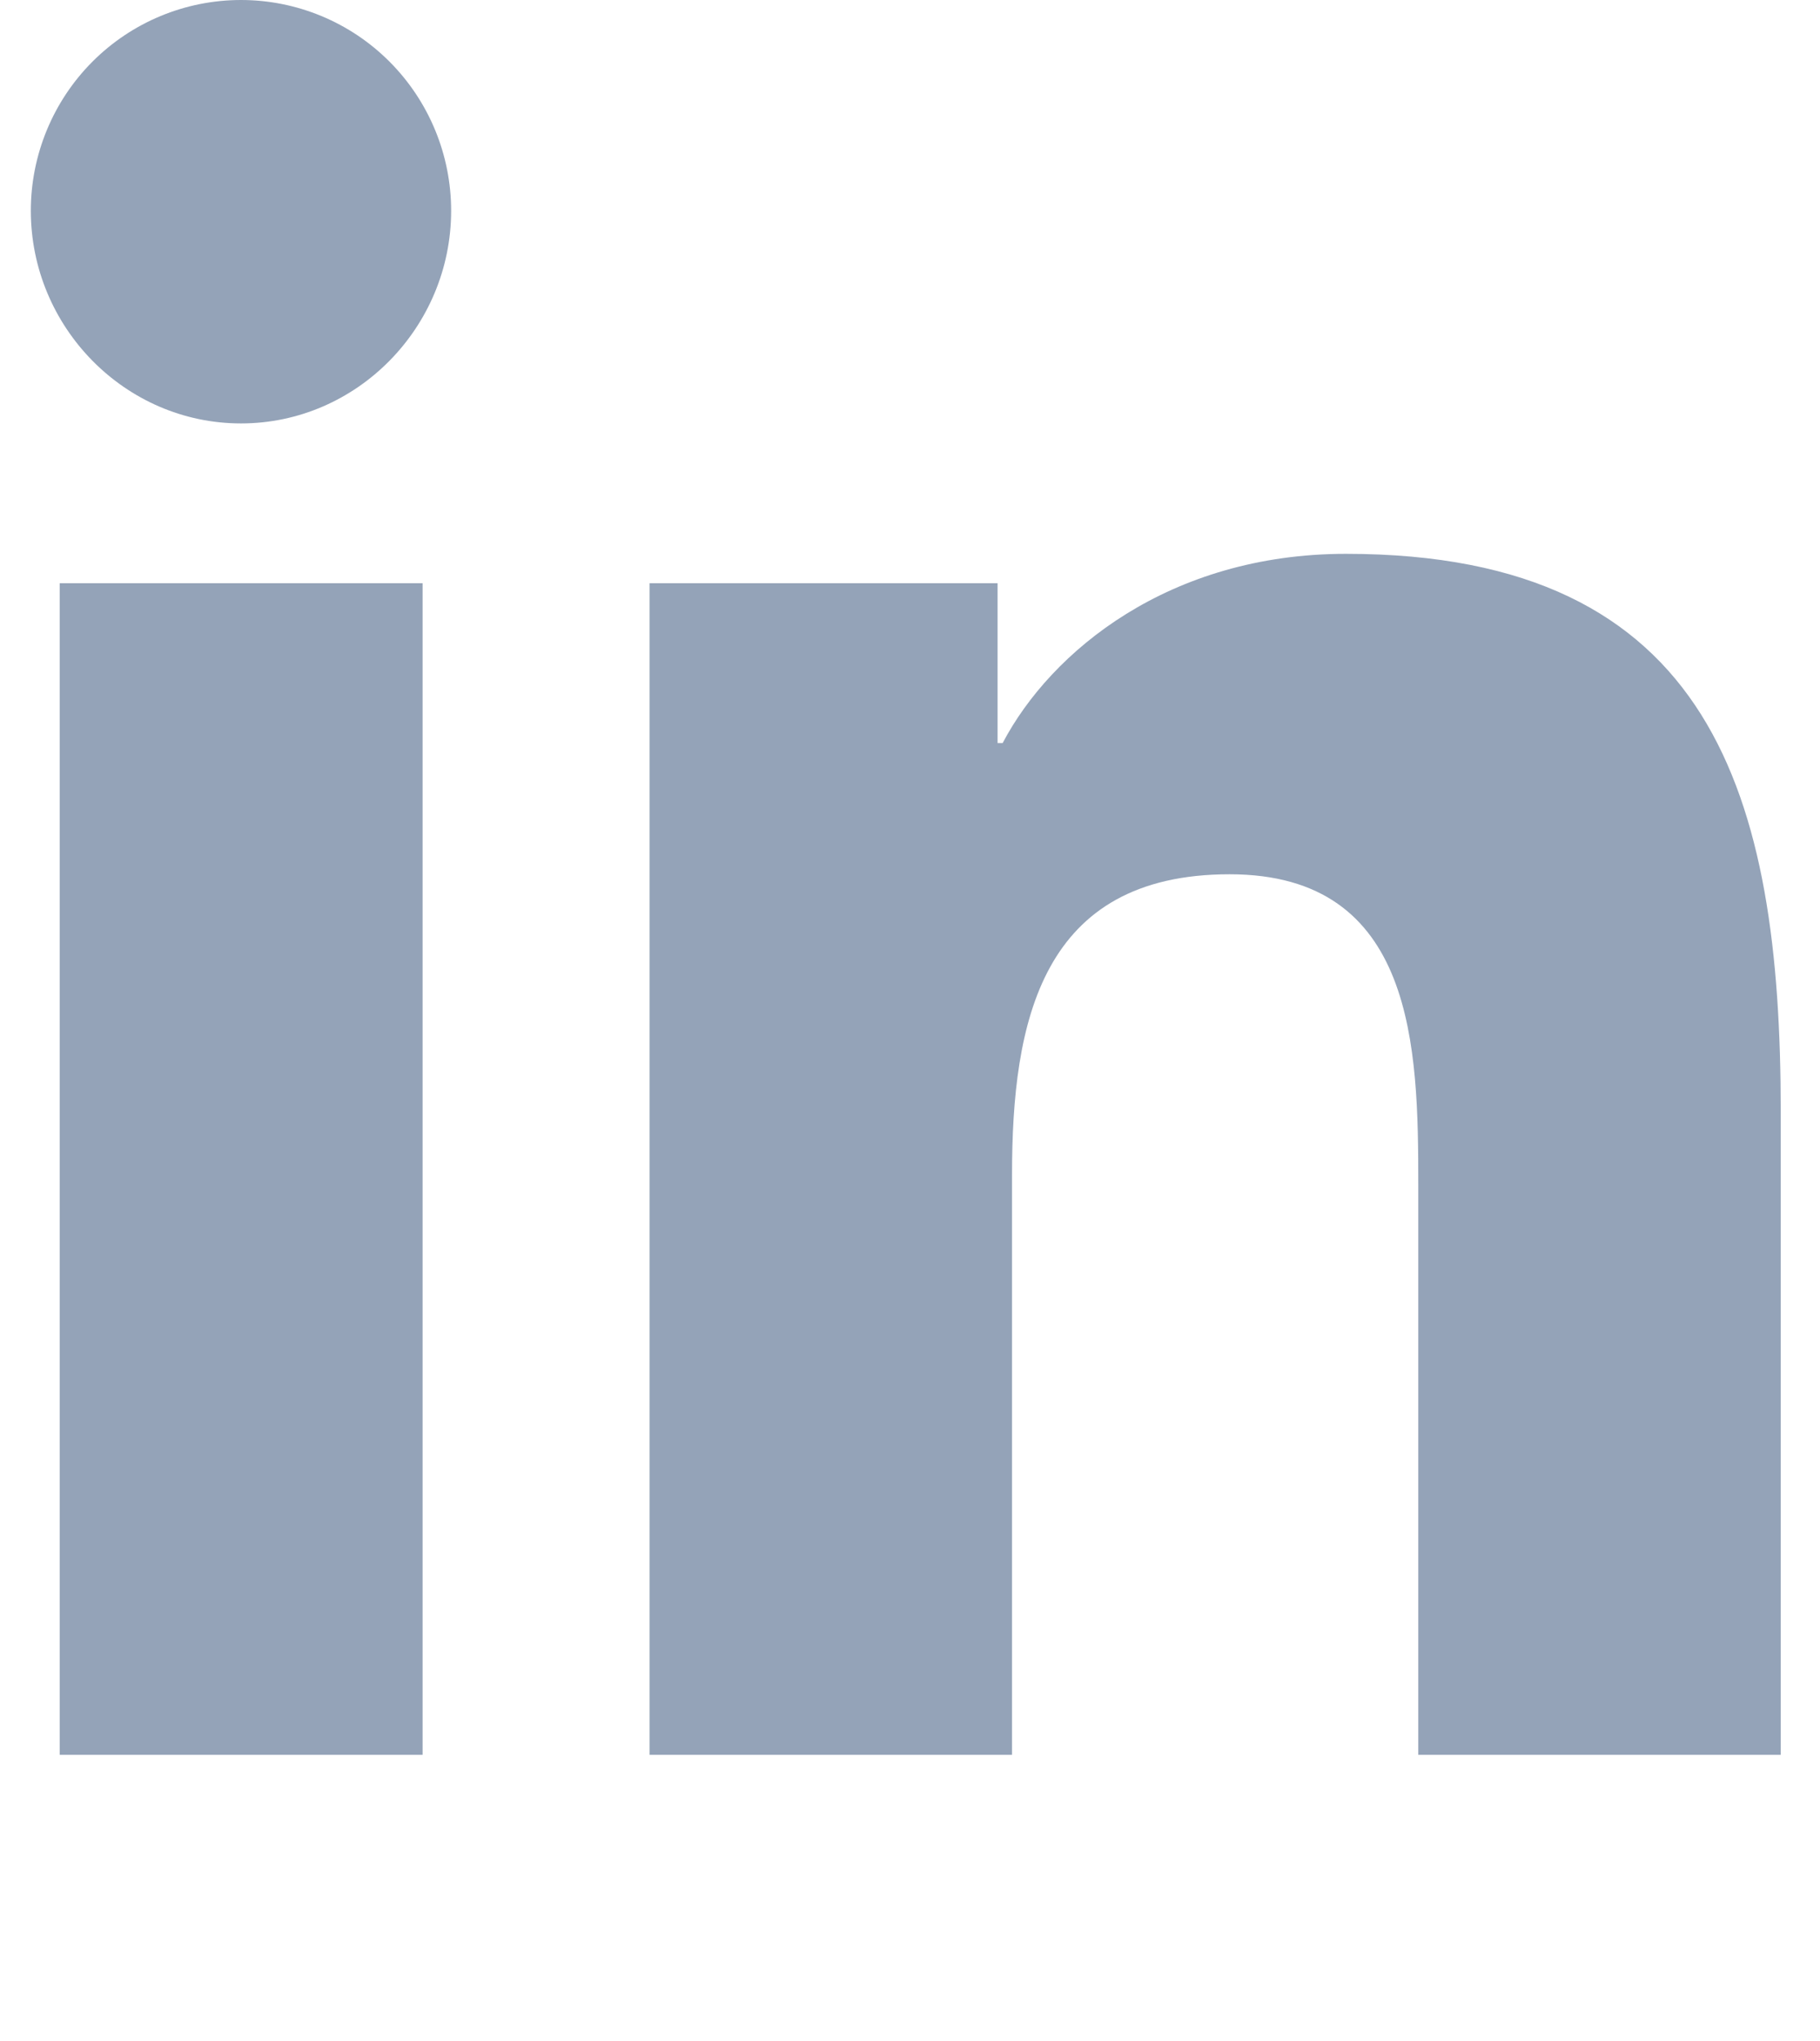<svg width="33" height="37" viewBox="0 0 33 37" fill="none" xmlns="http://www.w3.org/2000/svg">
<g clip-path="url(#clip0_601_459)">
<path d="M7.663 31.811H1.083V10.573H7.663V31.811ZM4.37 7.676C2.266 7.676 0.559 5.929 0.559 3.82C0.559 2.807 0.961 1.835 1.675 1.119C2.39 0.402 3.359 0 4.37 0C5.38 0 6.349 0.402 7.064 1.119C7.778 1.835 8.18 2.807 8.18 3.82C8.18 5.929 6.473 7.676 4.37 7.676ZM32.281 31.811H25.716V21.473C25.716 19.009 25.666 15.849 22.295 15.849C18.874 15.849 18.35 18.526 18.35 21.295V31.811H11.778V10.573H18.088V13.47H18.18C19.058 11.802 21.204 10.04 24.405 10.04C31.063 10.04 32.288 14.436 32.288 20.145V31.811H32.281Z" fill="#94A3B8"/>
</g>
<defs>
<clipPath id="clip0_601_459">
<rect width="31.729" height="36.356" fill="white" transform="translate(0.559)"/>
</clipPath>
</defs>
</svg>
